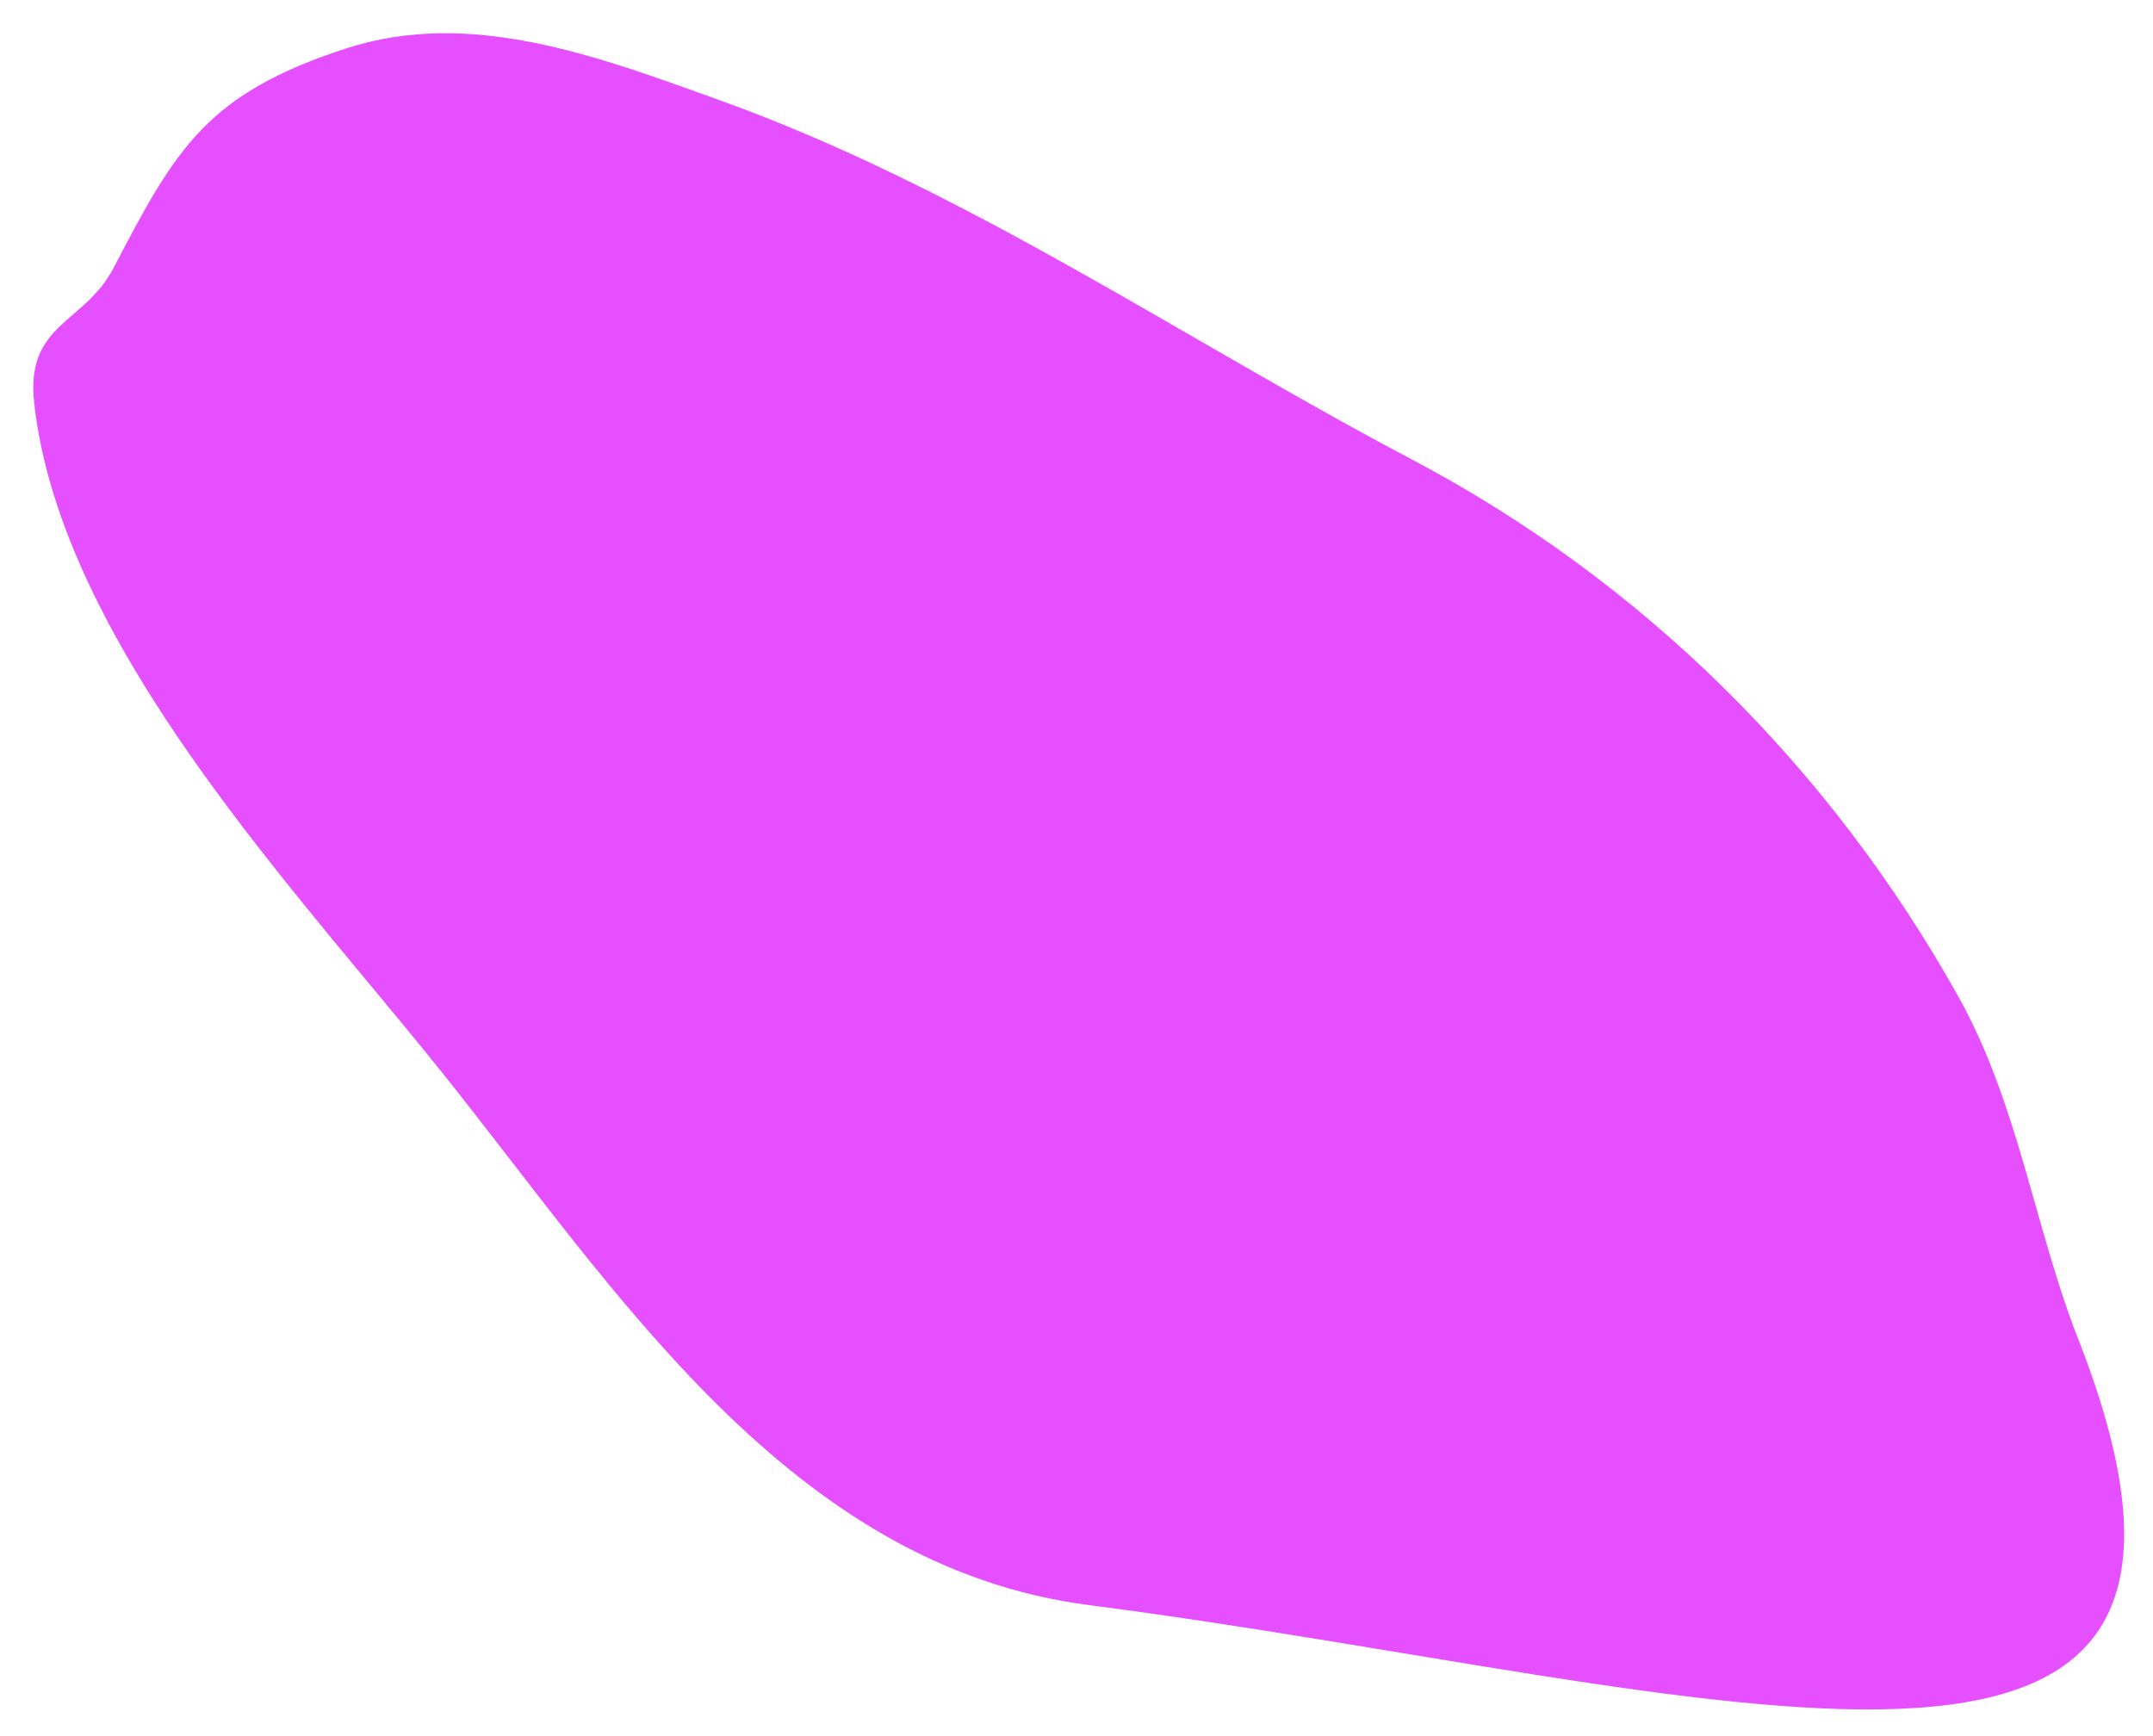 <?xml version="1.0" encoding="UTF-8"?> <svg xmlns="http://www.w3.org/2000/svg" width="62" height="50" viewBox="0 0 62 50" fill="none"> <path d="M2.592 16.89C1.761 15.137 1.178 13.364 0.984 11.601C0.732 9.301 2.432 9.333 3.274 7.711C5.066 4.266 5.962 2.698 9.958 1.398C13.572 0.221 17.255 1.643 20.691 2.874C27.77 5.413 34.023 9.732 40.638 13.222C47.32 16.744 52.715 22.122 56.394 28.7C58.123 31.79 58.592 35.367 59.842 38.553C66.068 54.427 49.329 48.552 31.367 46.228C22.715 45.11 17.708 37.1 12.693 30.841C9.596 26.973 5.029 22.032 2.592 16.89Z" fill="#E64FFF"></path> </svg> 
